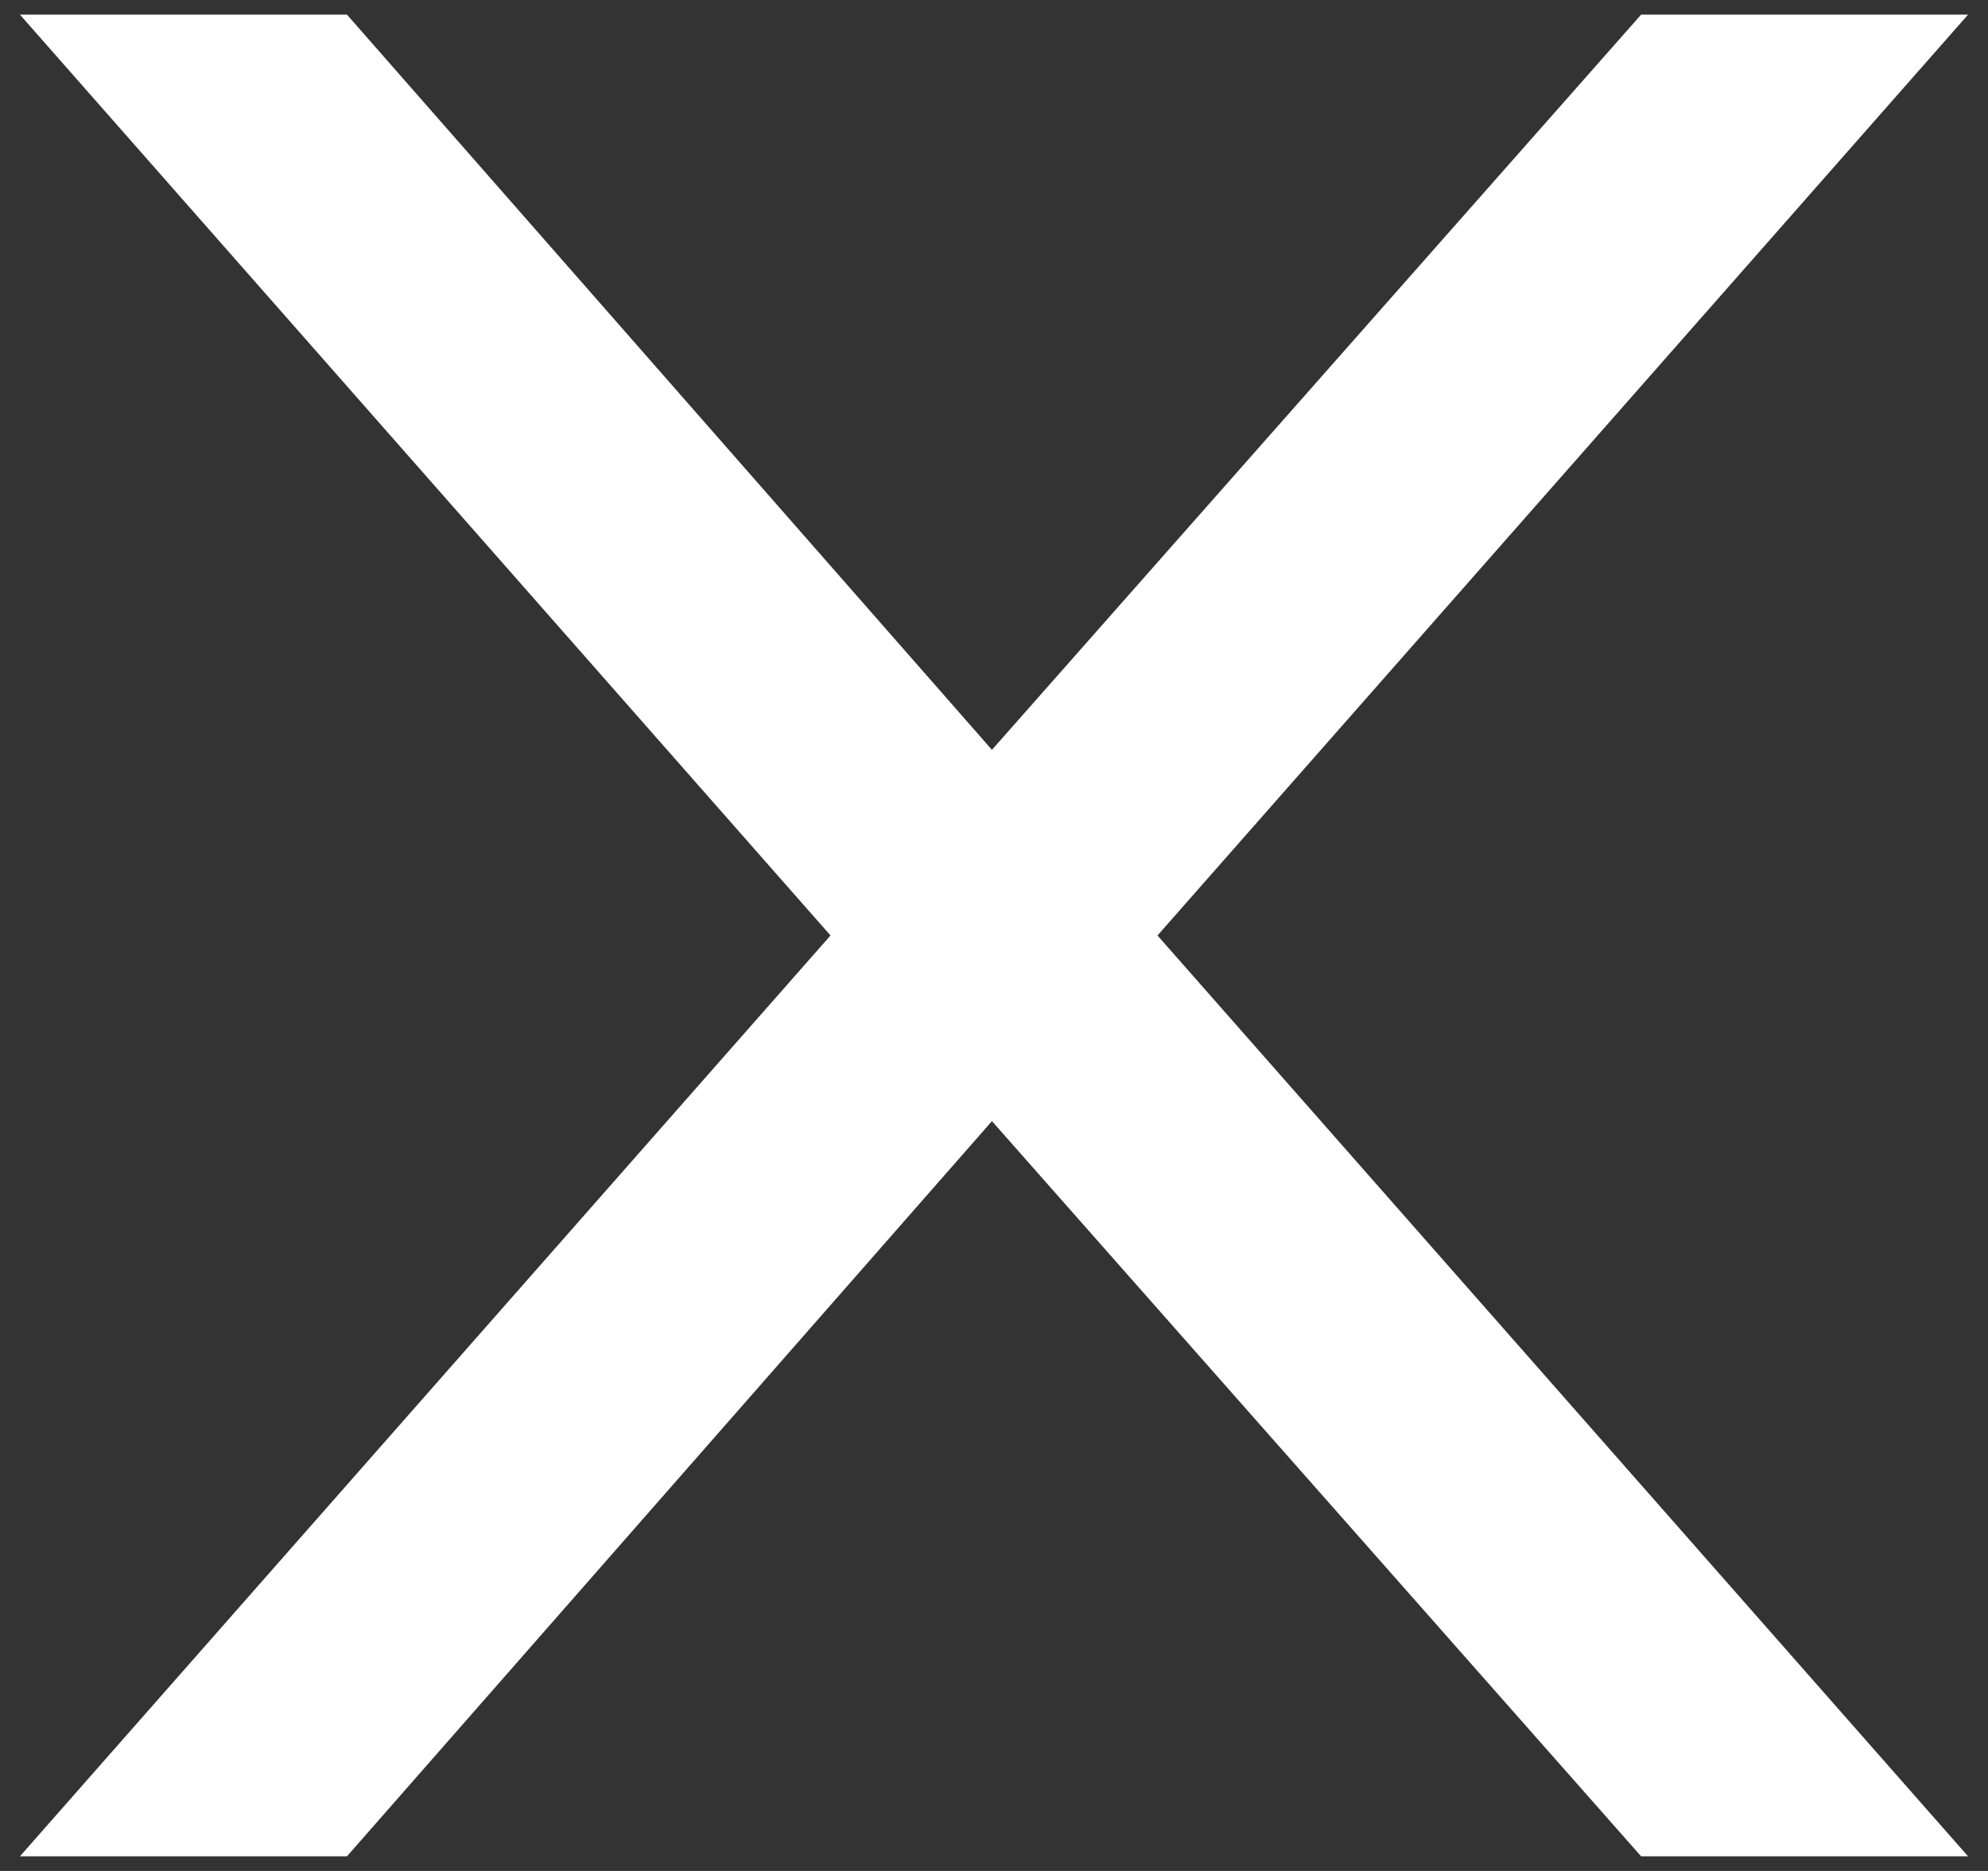 <?xml version="1.0" encoding="UTF-8"?>
<svg width="34px" height="32px" viewBox="0 0 34 32" version="1.1" xmlns="http://www.w3.org/2000/svg" xmlns:xlink="http://www.w3.org/1999/xlink">
    <rect x="0" y="0" width="34" height="32" fill="#333333" stroke="none"/>
    <!-- Generator: Sketch 3.7.2 (28276) - http://www.bohemiancoding.com/sketch -->
    <title>x</title>
    <desc>Created with Sketch.</desc>
    <defs></defs>
    <g id="Home" stroke="none" stroke-width="1" fill="none" fill-rule="evenodd">
        <polygon id="x" stroke="#FFFFFF" stroke-width="1.5" fill="#FFFFFF" points="32 1 28.406 1 16.963 13.96 5.594 1 2 1 15.203 16 2 31 5.594 31 16.963 18.04 28.406 31 32 31 18.797 16"></polygon>
    </g>
</svg>